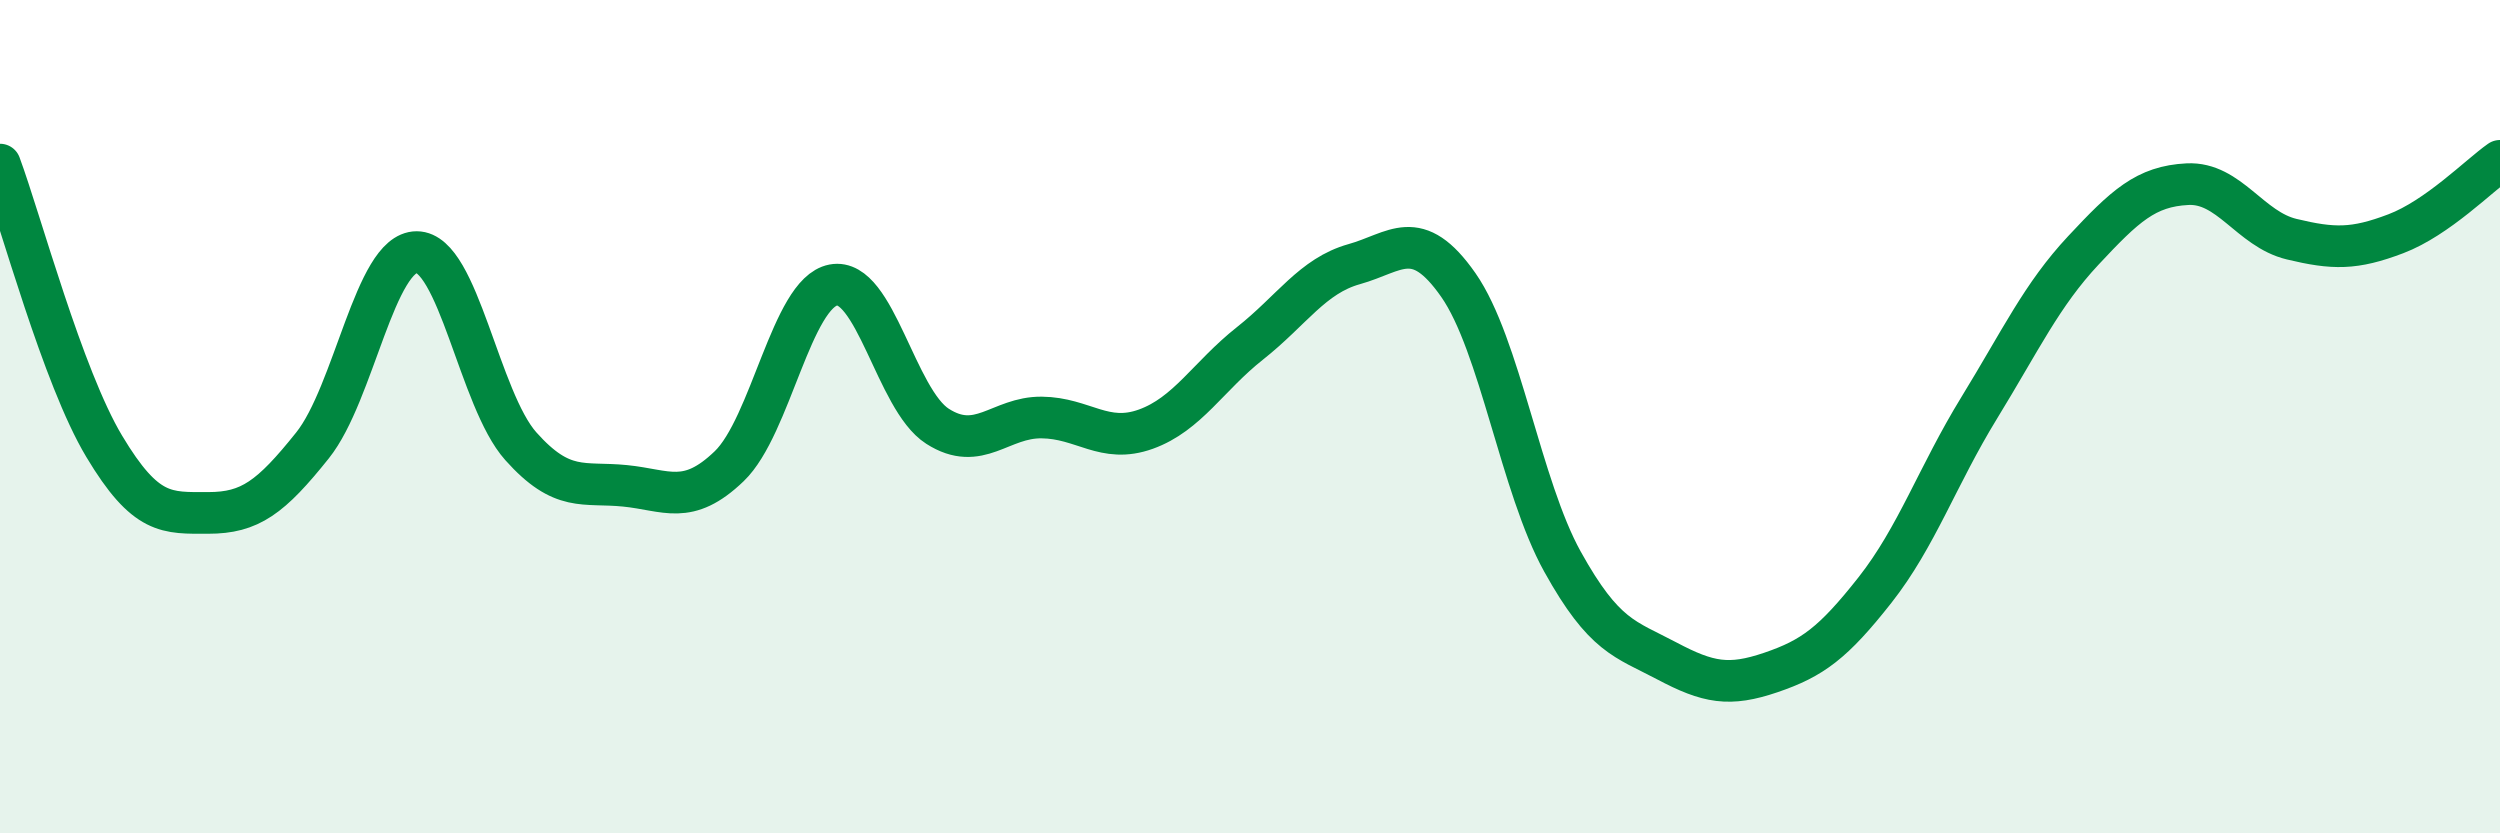 
    <svg width="60" height="20" viewBox="0 0 60 20" xmlns="http://www.w3.org/2000/svg">
      <path
        d="M 0,3.95 C 0.5,5.3 1.5,9.04 2.5,10.71 C 3.5,12.38 4,12.31 5,12.31 C 6,12.31 6.5,11.94 7.5,10.69 C 8.5,9.44 9,6.05 10,6.05 C 11,6.05 11.5,9.59 12.5,10.71 C 13.5,11.83 14,11.56 15,11.66 C 16,11.76 16.5,12.15 17.5,11.19 C 18.5,10.23 19,7.03 20,6.84 C 21,6.65 21.5,9.59 22.5,10.23 C 23.5,10.87 24,10.01 25,10.02 C 26,10.03 26.5,10.66 27.5,10.3 C 28.5,9.94 29,9.03 30,8.24 C 31,7.45 31.5,6.62 32.5,6.34 C 33.5,6.06 34,5.41 35,6.84 C 36,8.27 36.5,11.68 37.5,13.48 C 38.5,15.28 39,15.33 40,15.86 C 41,16.39 41.5,16.48 42.5,16.14 C 43.5,15.8 44,15.43 45,14.16 C 46,12.89 46.5,11.42 47.5,9.79 C 48.5,8.16 49,7.08 50,6.01 C 51,4.94 51.5,4.47 52.5,4.42 C 53.5,4.37 54,5.5 55,5.74 C 56,5.98 56.5,5.99 57.5,5.61 C 58.5,5.23 59.5,4.21 60,3.86L60 20L0 20Z"
        fill="#008740"
        opacity="0.1"
        stroke-linecap="round"
        stroke-linejoin="round"
      />
      <path
        d="M 0,3.95 C 0.5,5.3 1.5,9.04 2.5,10.71 C 3.5,12.38 4,12.31 5,12.31 C 6,12.31 6.5,11.94 7.5,10.69 C 8.5,9.44 9,6.05 10,6.05 C 11,6.05 11.5,9.59 12.5,10.71 C 13.5,11.83 14,11.56 15,11.66 C 16,11.76 16.5,12.15 17.5,11.19 C 18.5,10.23 19,7.03 20,6.84 C 21,6.65 21.5,9.59 22.5,10.23 C 23.5,10.87 24,10.01 25,10.02 C 26,10.03 26.5,10.66 27.5,10.3 C 28.5,9.94 29,9.03 30,8.24 C 31,7.45 31.5,6.62 32.5,6.34 C 33.5,6.06 34,5.41 35,6.84 C 36,8.27 36.5,11.68 37.5,13.48 C 38.5,15.28 39,15.33 40,15.86 C 41,16.39 41.5,16.48 42.5,16.14 C 43.5,15.8 44,15.43 45,14.16 C 46,12.89 46.5,11.42 47.5,9.79 C 48.5,8.16 49,7.08 50,6.01 C 51,4.94 51.5,4.47 52.5,4.42 C 53.5,4.37 54,5.5 55,5.74 C 56,5.98 56.5,5.99 57.5,5.61 C 58.5,5.23 59.5,4.21 60,3.86"
        stroke="#008740"
        stroke-width="1"
        fill="none"
        stroke-linecap="round"
        stroke-linejoin="round"
      />
    </svg>
  